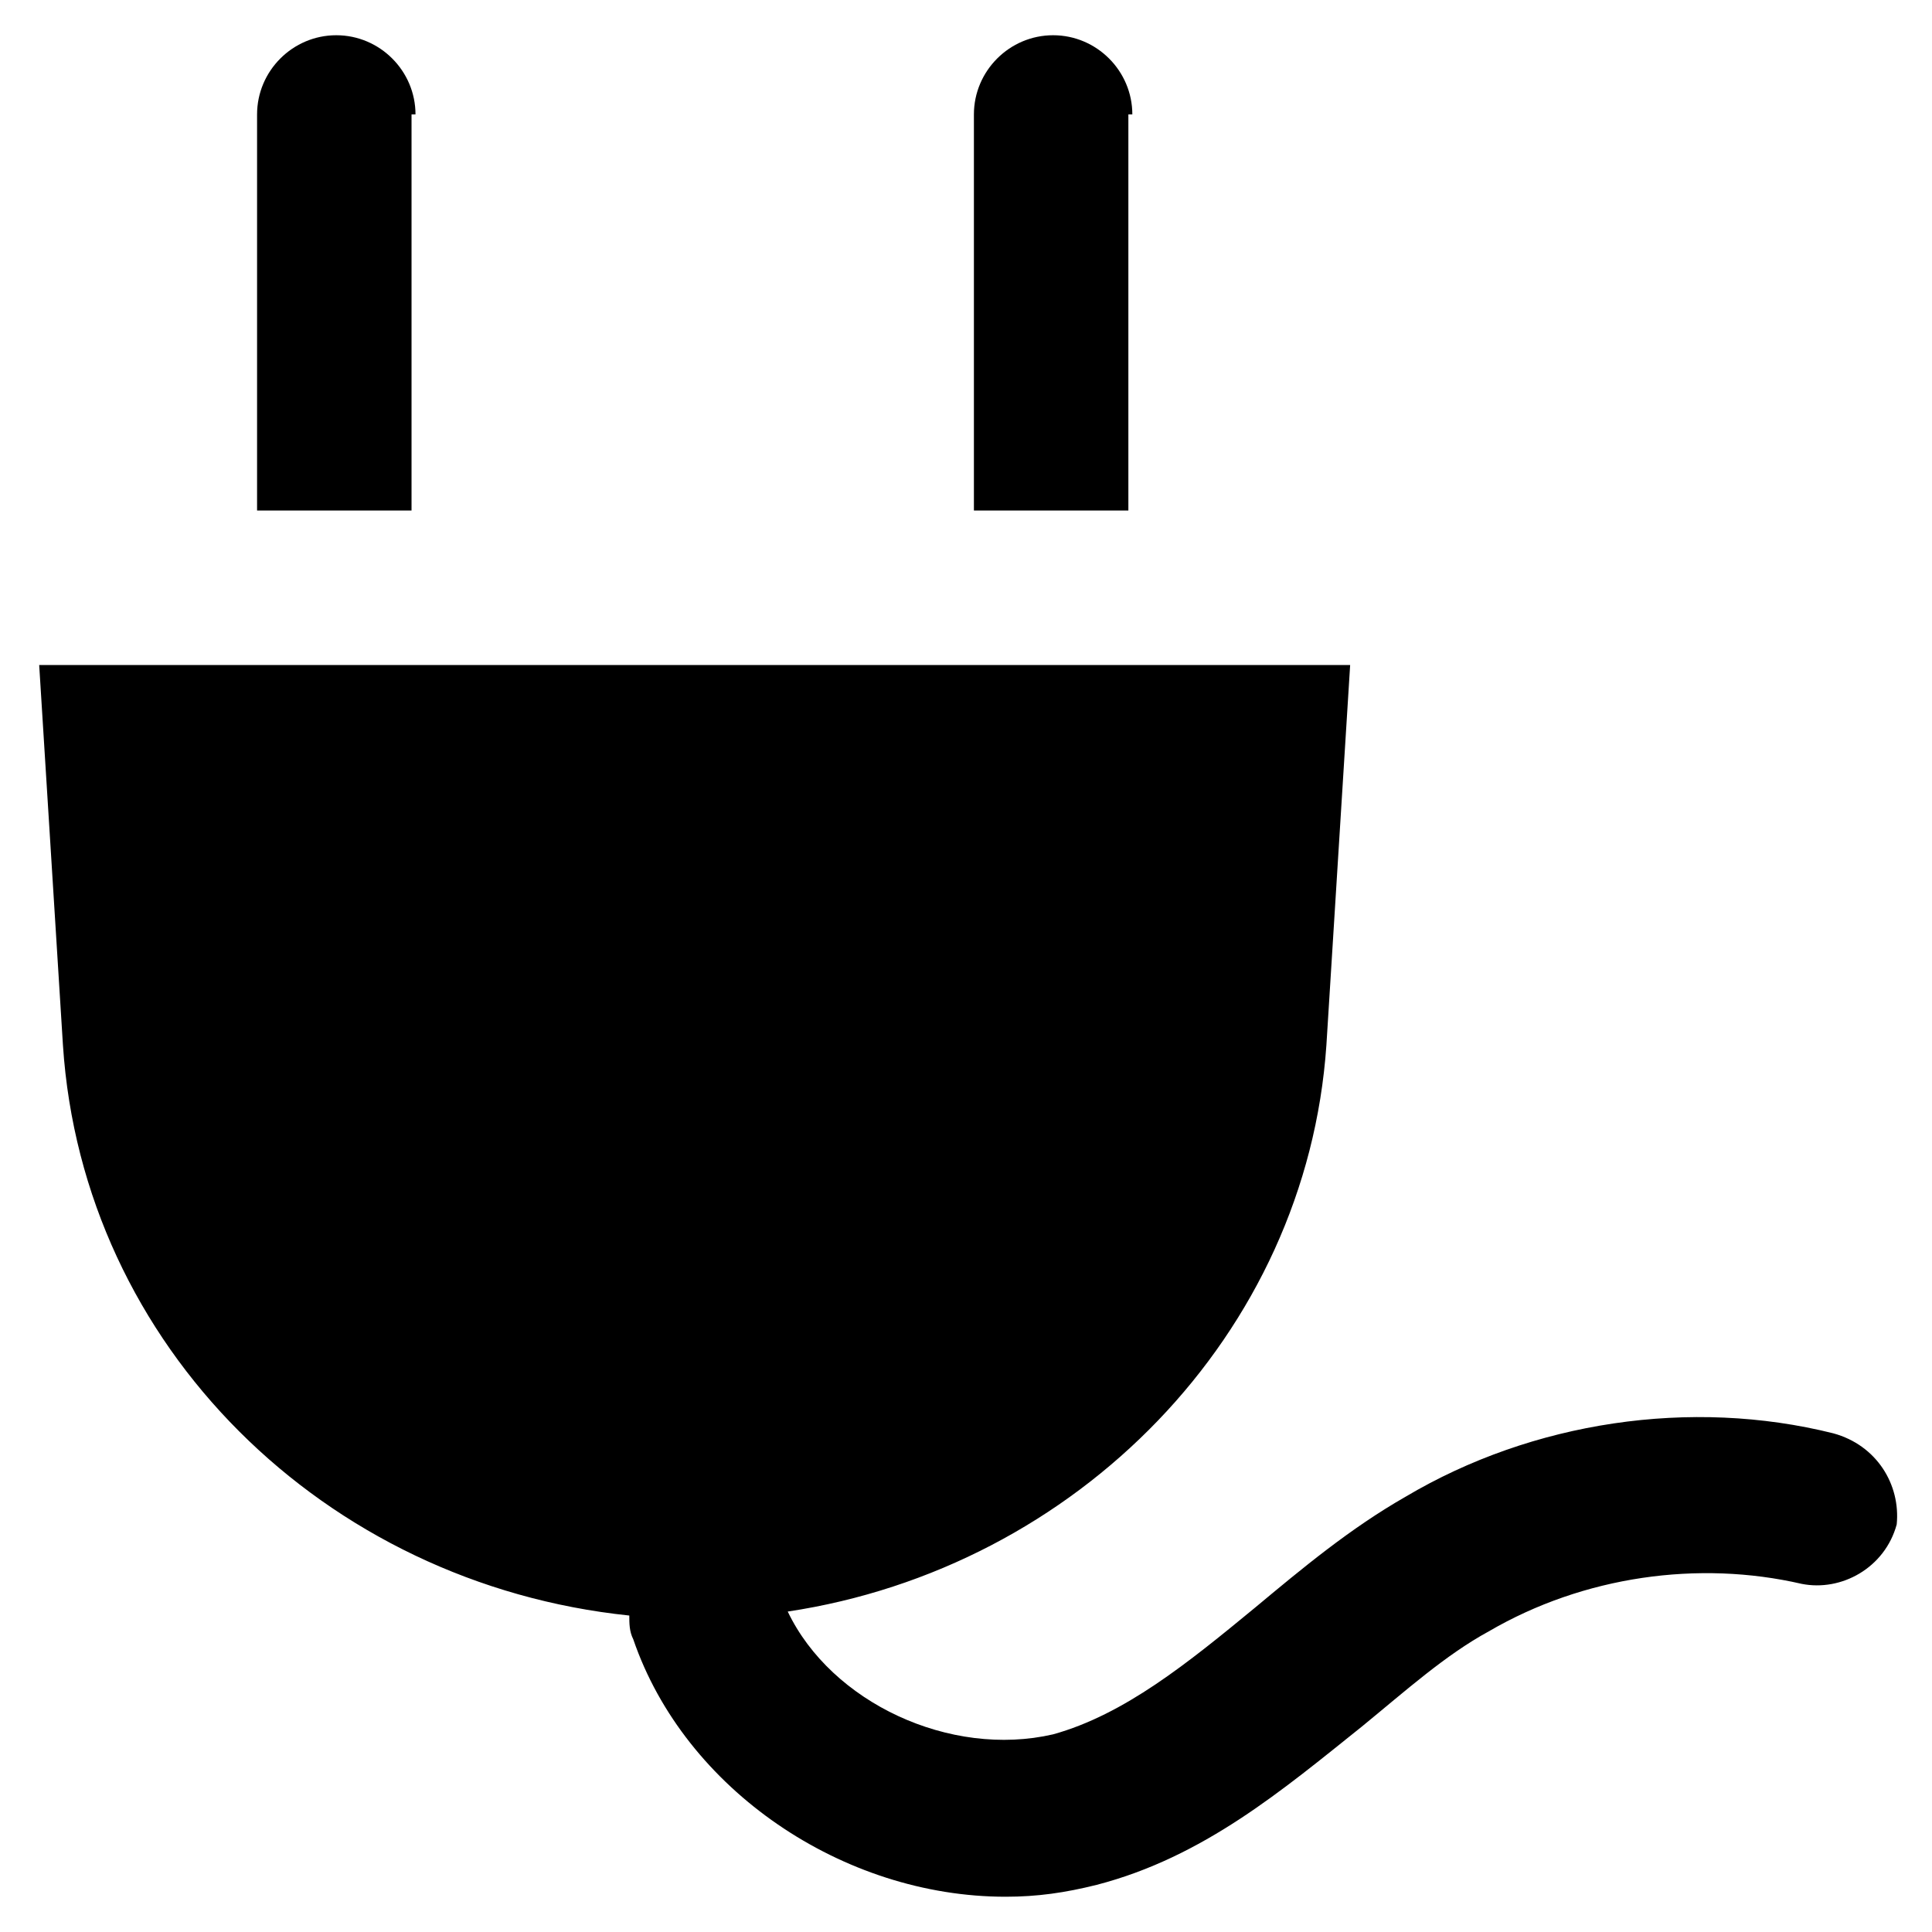 <?xml version="1.0" encoding="UTF-8"?>
<!-- Uploaded to: SVG Repo, www.svgrepo.com, Generator: SVG Repo Mixer Tools -->
<svg fill="#000000" width="800px" height="800px" version="1.1" viewBox="144 144 512 512" xmlns="http://www.w3.org/2000/svg">
 <g>
  <path d="m254.11 174.33c0-11.547-9.445-20.992-20.992-20.992s-20.992 9.445-20.992 20.992v104.96h40.934v-104.96z"/>
  <path d="m444.08 174.33c0-11.547-9.445-20.992-20.992-20.992s-20.992 9.445-20.992 20.992v104.96h40.934v-104.96z"/>
  <path d="m629.86 523.85c-37.785-9.445-79.77-3.148-113.36 16.793-14.695 8.398-27.289 18.895-39.887 29.391-17.844 14.695-34.637 28.34-53.531 33.586-27.289 6.297-58.777-8.398-70.324-32.539 76.621-11.547 137.5-73.473 142.75-150.09l6.297-100.76-347.42 0.004 6.297 100.76c5.246 79.77 69.273 142.75 150.09 151.14 0 2.098 0 4.199 1.051 6.297 13.645 39.887 55.629 68.223 98.664 68.223 8.398 0 15.742-1.051 24.141-3.148 28.34-7.348 49.332-25.191 70.324-41.984 11.547-9.445 22.043-18.895 33.586-25.191 25.191-14.695 55.629-18.895 82.918-12.594 10.496 2.098 22.043-4.199 25.191-15.742 1.047-10.5-5.25-20.996-16.793-24.145z"/>
 </g>
</svg>